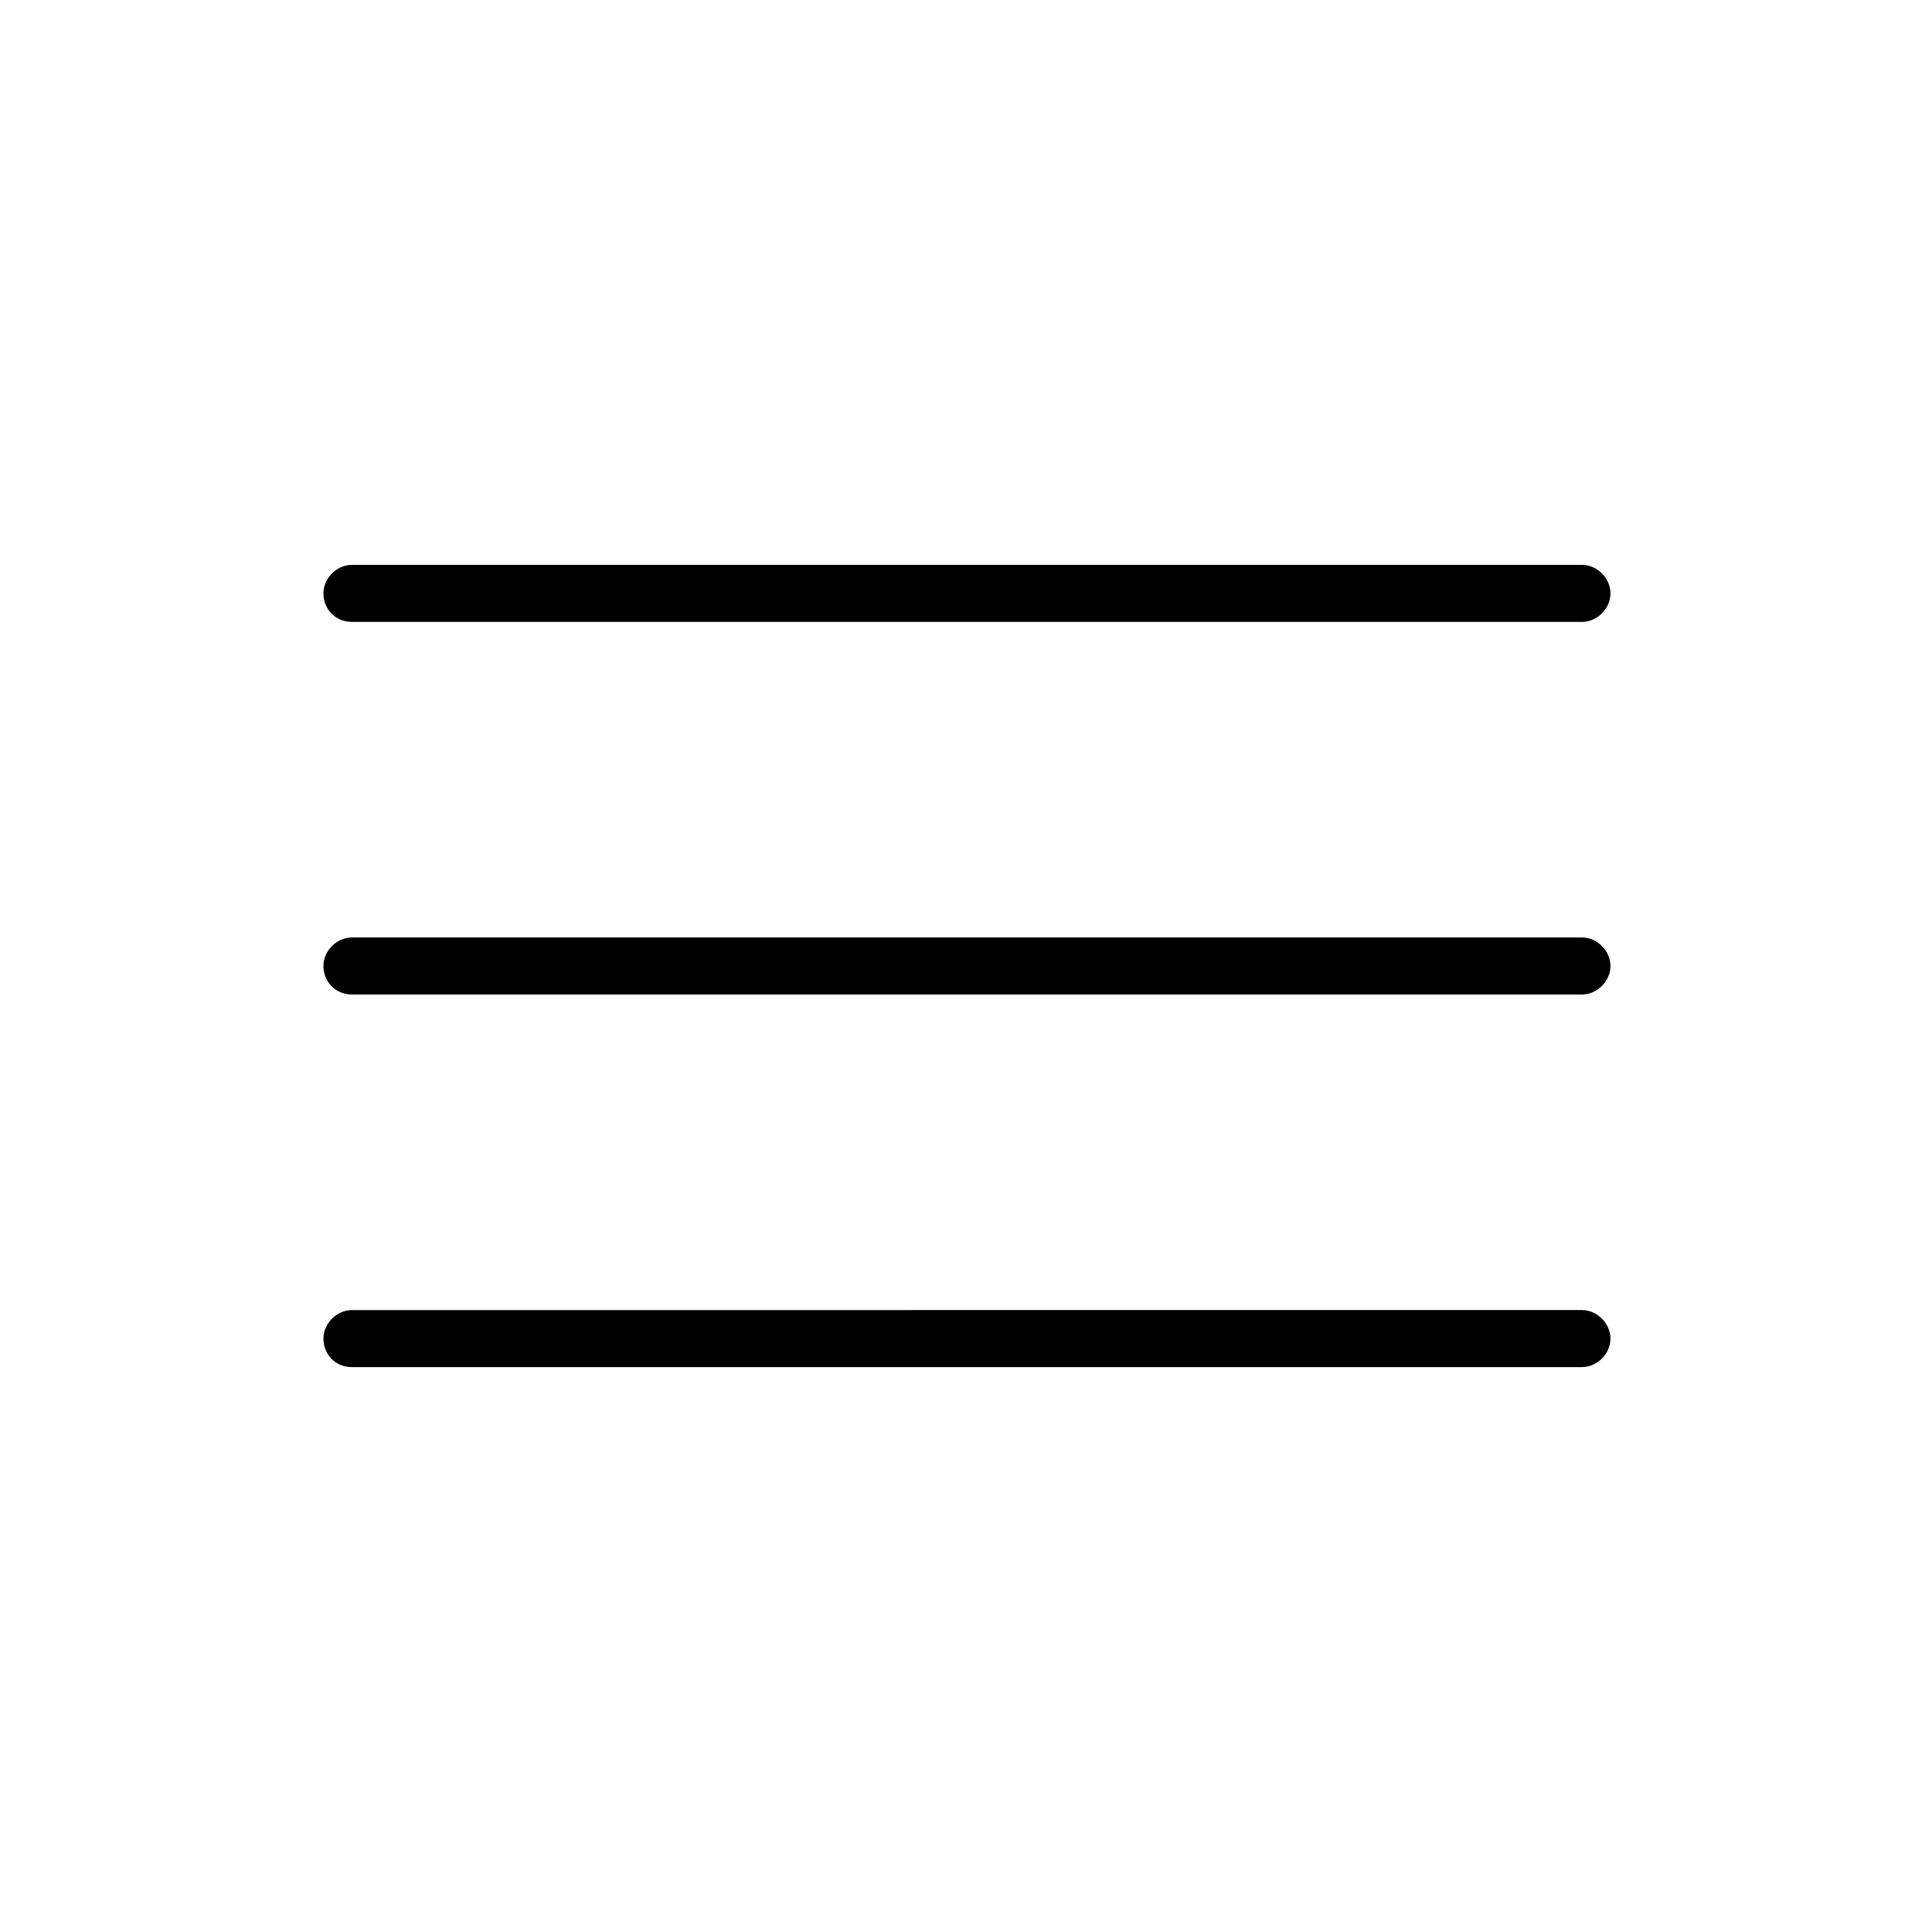<?xml version="1.0" encoding="UTF-8"?>
<!-- Uploaded to: ICON Repo, www.svgrepo.com, Generator: ICON Repo Mixer Tools -->
<svg fill="#000000" width="800px" height="800px" version="1.1" viewBox="144 144 512 512" xmlns="http://www.w3.org/2000/svg">
 <g>
  <path d="m237.27 308.81h325.96c4.031 0 7.559-3.527 7.559-7.559s-3.527-7.559-7.559-7.559l-325.96 0.004c-4.031 0-7.559 3.527-7.559 7.559 0 4.027 3.023 7.555 7.559 7.555z"/>
  <path d="m237.27 407.55h325.96c4.031 0 7.559-3.527 7.559-7.559s-3.527-7.559-7.559-7.559l-325.96 0.004c-4.031 0-7.559 3.527-7.559 7.559 0 4.027 3.023 7.555 7.559 7.555z"/>
  <path d="m237.27 506.3h325.96c4.031 0 7.559-3.527 7.559-7.559s-3.527-7.559-7.559-7.559l-325.96 0.004c-4.031 0-7.559 3.527-7.559 7.559s3.023 7.555 7.559 7.555z"/>
 </g>
</svg>